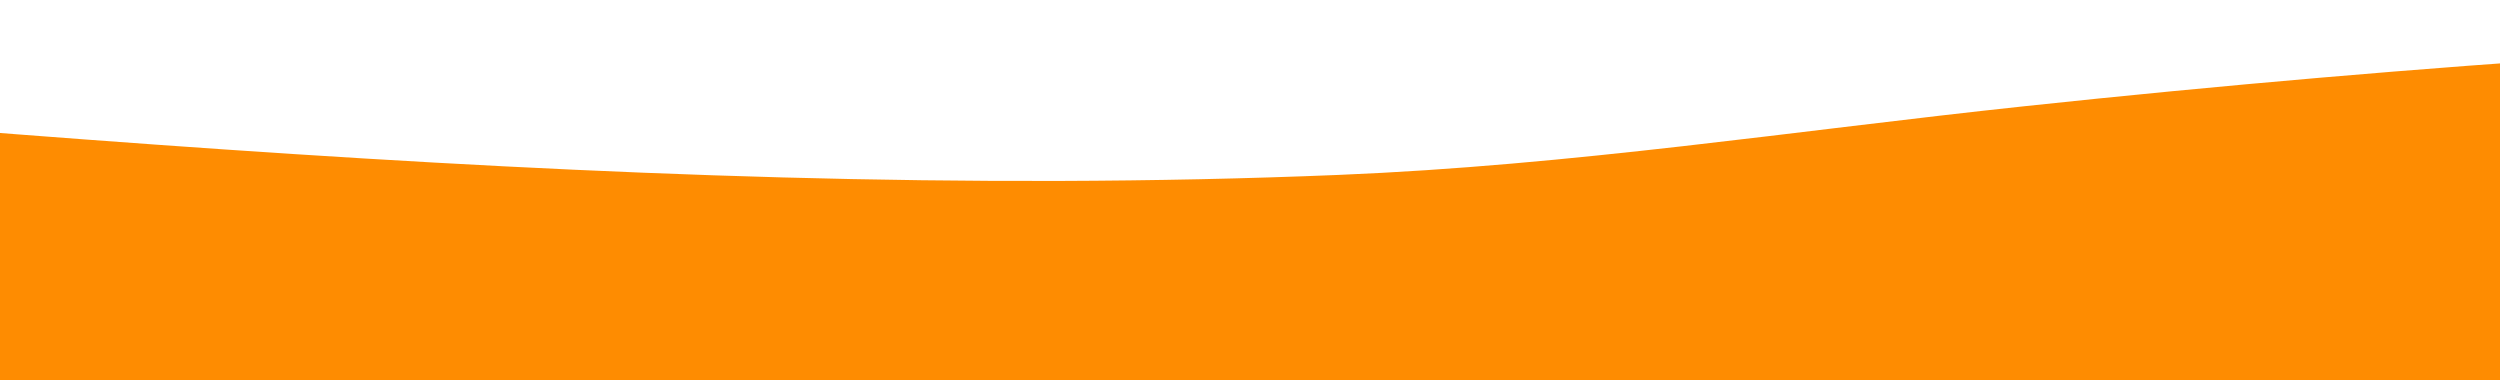 <svg xmlns="http://www.w3.org/2000/svg" id="Layer_1" data-name="Layer 1" viewBox="0 0 980 149"><defs><style>      .cls-1 {        fill: #fe8c01;      }    </style></defs><path class="cls-1" d="M1427.51,11.61l52.56,1.96c270.91,10.07,544.14,64.48,815.29,54.08,113.7-4.36,222.33-28.94,335.08-39.04,156.63-14.03,364.79-14.92,505.7,62.47,16.7,9.17,36.96,20.58,44.99,38.52v6c-12.42,20.8-42,19.54-63.02,25-45.67-.12-91.38.15-137.05,0-1277.63-4.33-2556.02-7.84-3833.82-14.05-54.2-.26-108.42.3-162.61.04l27.74-71.01c120.85-28.13,245.7-47.71,369.91-54.98,91.12-5.33,179.1-2.33,270.08,4C-58.47,44.73,234.71,80.48,524.65,68.57c91.82-3.77,178.3-17.26,269.15-26.95,153.24-16.35,309.99-26.78,463.66-30.01h170.06Z"></path><rect class="cls-1" x="-1015.36" y="145.88" width="4186.85" height="8.77"></rect></svg>
